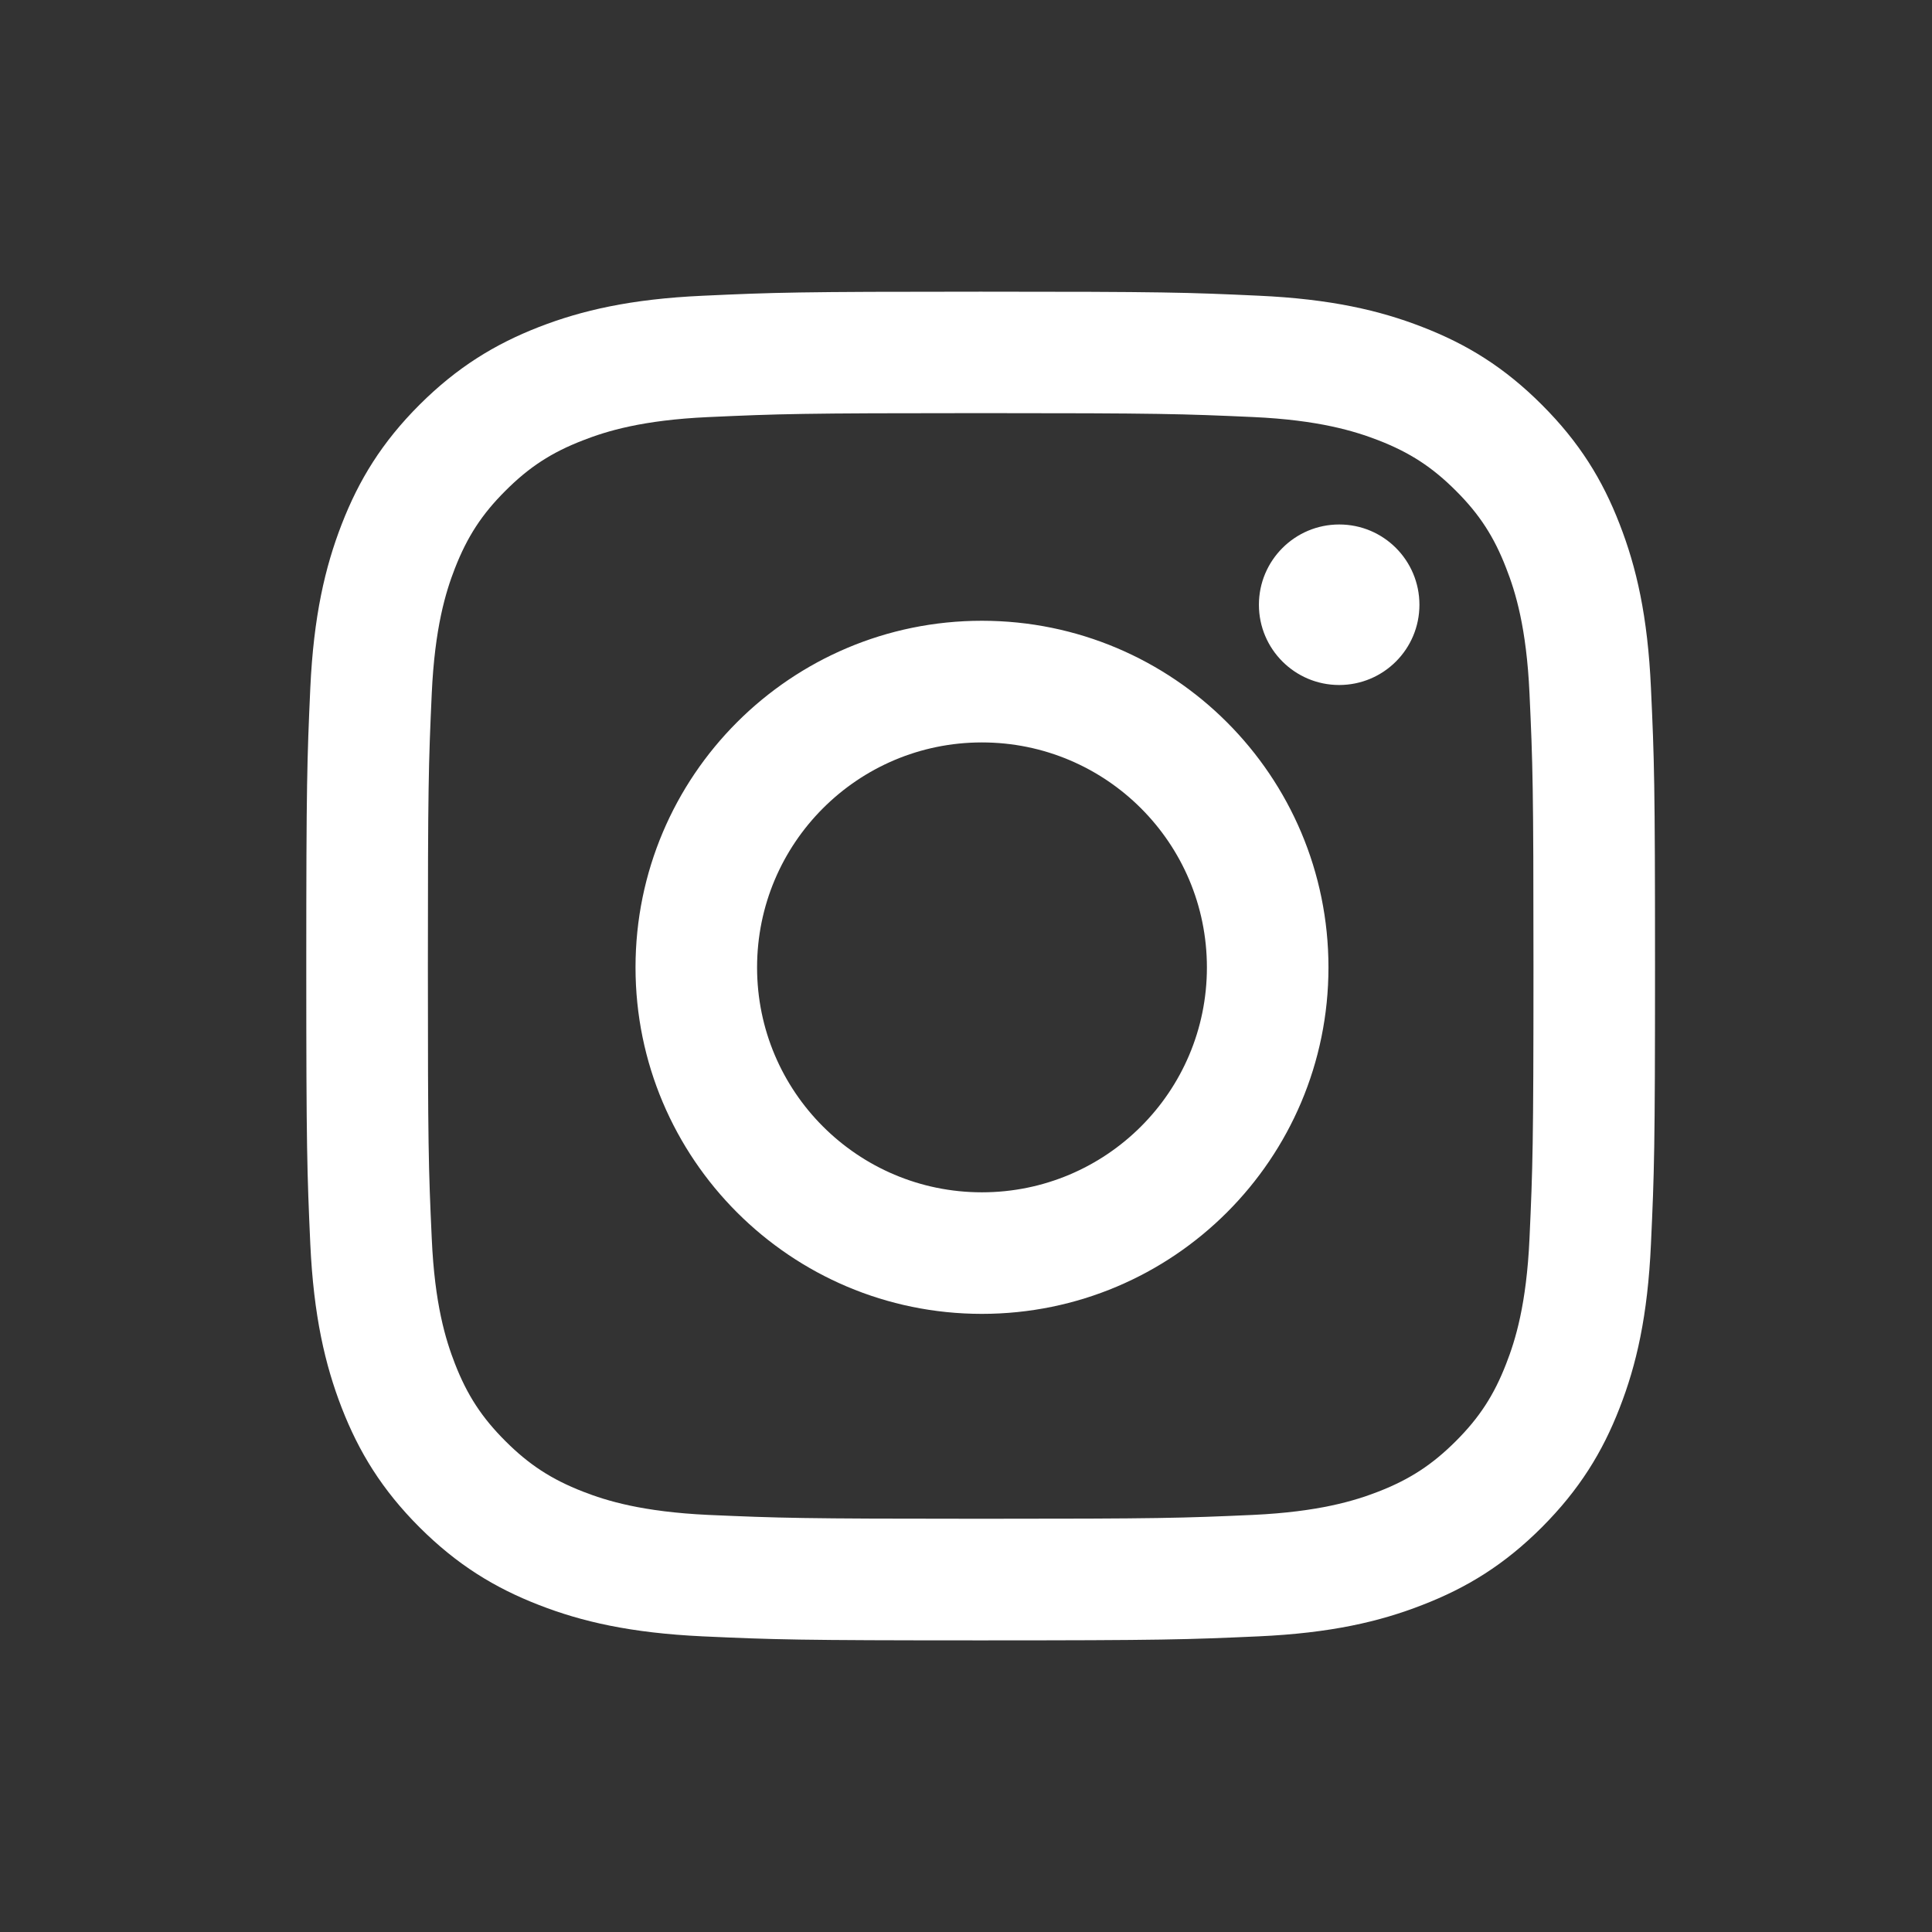 <?xml version="1.0" encoding="UTF-8"?>
<svg width="36px" height="36px" viewBox="0 0 36 36" version="1.1" xmlns="http://www.w3.org/2000/svg" xmlns:xlink="http://www.w3.org/1999/xlink">
    <rect x="0" y="0" width="36" height="36" fill="#333333" stroke="none"/>
    <!-- Generator: Sketch 57.1 (83088) - https://sketch.com -->
    <title>Instagram</title>
    <desc>Created with Sketch.</desc>
    <g id="Instagram" stroke="none" stroke-width="1" fill="none" fill-rule="evenodd">
        <g id="instagram" transform="translate(5, 5)" fill="#FFFFFF" fill-rule="nonzero">
            <path d="M13.272,2.698 C16.627,2.698 17.026,2.712 18.351,2.771 C19.576,2.827 20.24,3.033 20.684,3.204 C21.27,3.432 21.688,3.704 22.128,4.144 C22.568,4.583 22.84,5.002 23.066,5.588 C23.239,6.029 23.444,6.695 23.5,7.922 C23.561,9.246 23.574,9.643 23.574,12.999 C23.574,16.353 23.56,16.751 23.5,18.076 C23.444,19.302 23.239,19.968 23.066,20.41 C22.839,20.996 22.567,21.414 22.128,21.853 C21.688,22.292 21.27,22.566 20.684,22.794 C20.24,22.966 19.576,23.17 18.351,23.228 C17.026,23.287 16.627,23.3 13.272,23.3 C9.916,23.3 9.52,23.286 8.194,23.228 C6.969,23.17 6.303,22.966 5.863,22.794 C5.275,22.565 4.857,22.292 4.418,21.853 C3.978,21.414 3.705,20.996 3.477,20.41 C3.305,19.968 3.099,19.303 3.045,18.076 C2.984,16.753 2.973,16.354 2.973,13 C2.973,9.644 2.985,9.247 3.045,7.923 C3.101,6.696 3.305,6.03 3.477,5.589 C3.706,5.003 3.978,4.583 4.418,4.145 C4.857,3.705 5.275,3.432 5.863,3.205 C6.303,3.033 6.969,2.828 8.194,2.772 C9.521,2.712 9.916,2.698 13.272,2.698 L13.272,2.698 Z M13.272,0.435 C9.86,0.435 9.433,0.449 8.091,0.511 C6.753,0.572 5.841,0.783 5.04,1.094 C4.217,1.415 3.516,1.845 2.816,2.543 C2.117,3.242 1.688,3.942 1.367,4.769 C1.057,5.568 0.844,6.482 0.782,7.82 C0.722,9.159 0.707,9.587 0.707,13 C0.707,16.412 0.722,16.841 0.782,18.181 C0.844,19.519 1.057,20.431 1.367,21.232 C1.688,22.057 2.117,22.758 2.815,23.457 C3.515,24.156 4.216,24.586 5.041,24.906 C5.84,25.218 6.754,25.428 8.092,25.491 C9.434,25.552 9.861,25.566 13.273,25.566 C16.686,25.566 17.115,25.551 18.453,25.491 C19.792,25.43 20.707,25.218 21.504,24.906 C22.332,24.586 23.032,24.157 23.731,23.458 C24.428,22.759 24.861,22.058 25.18,21.233 C25.492,20.434 25.703,19.52 25.763,18.181 C25.825,16.841 25.839,16.412 25.839,13 C25.839,9.587 25.825,9.159 25.763,7.819 C25.703,6.481 25.492,5.569 25.18,4.768 C24.861,3.942 24.431,3.242 23.731,2.543 C23.033,1.844 22.333,1.414 21.506,1.094 C20.708,0.783 19.793,0.571 18.453,0.51 C17.114,0.448 16.686,0.435 13.272,0.435 L13.272,0.435 Z M13.296,6.567 C9.733,6.567 6.842,9.458 6.842,13.026 C6.842,16.591 9.733,19.482 13.296,19.482 C16.863,19.482 19.754,16.591 19.754,13.026 C19.754,9.458 16.863,6.567 13.296,6.567 L13.296,6.567 Z M13.296,17.217 C10.983,17.217 9.107,15.341 9.107,13.027 C9.107,10.711 10.983,8.834 13.296,8.834 C15.613,8.834 17.489,10.711 17.489,13.027 C17.489,15.341 15.613,17.217 13.296,17.217 L13.296,17.217 Z M21.449,6.269 C21.449,7.095 20.781,7.764 19.953,7.764 C19.129,7.764 18.458,7.095 18.458,6.269 C18.458,5.443 19.129,4.773 19.953,4.773 C20.781,4.772 21.449,5.442 21.449,6.269 L21.449,6.269 Z" id="Shape"></path>
        </g>
    </g>
</svg>